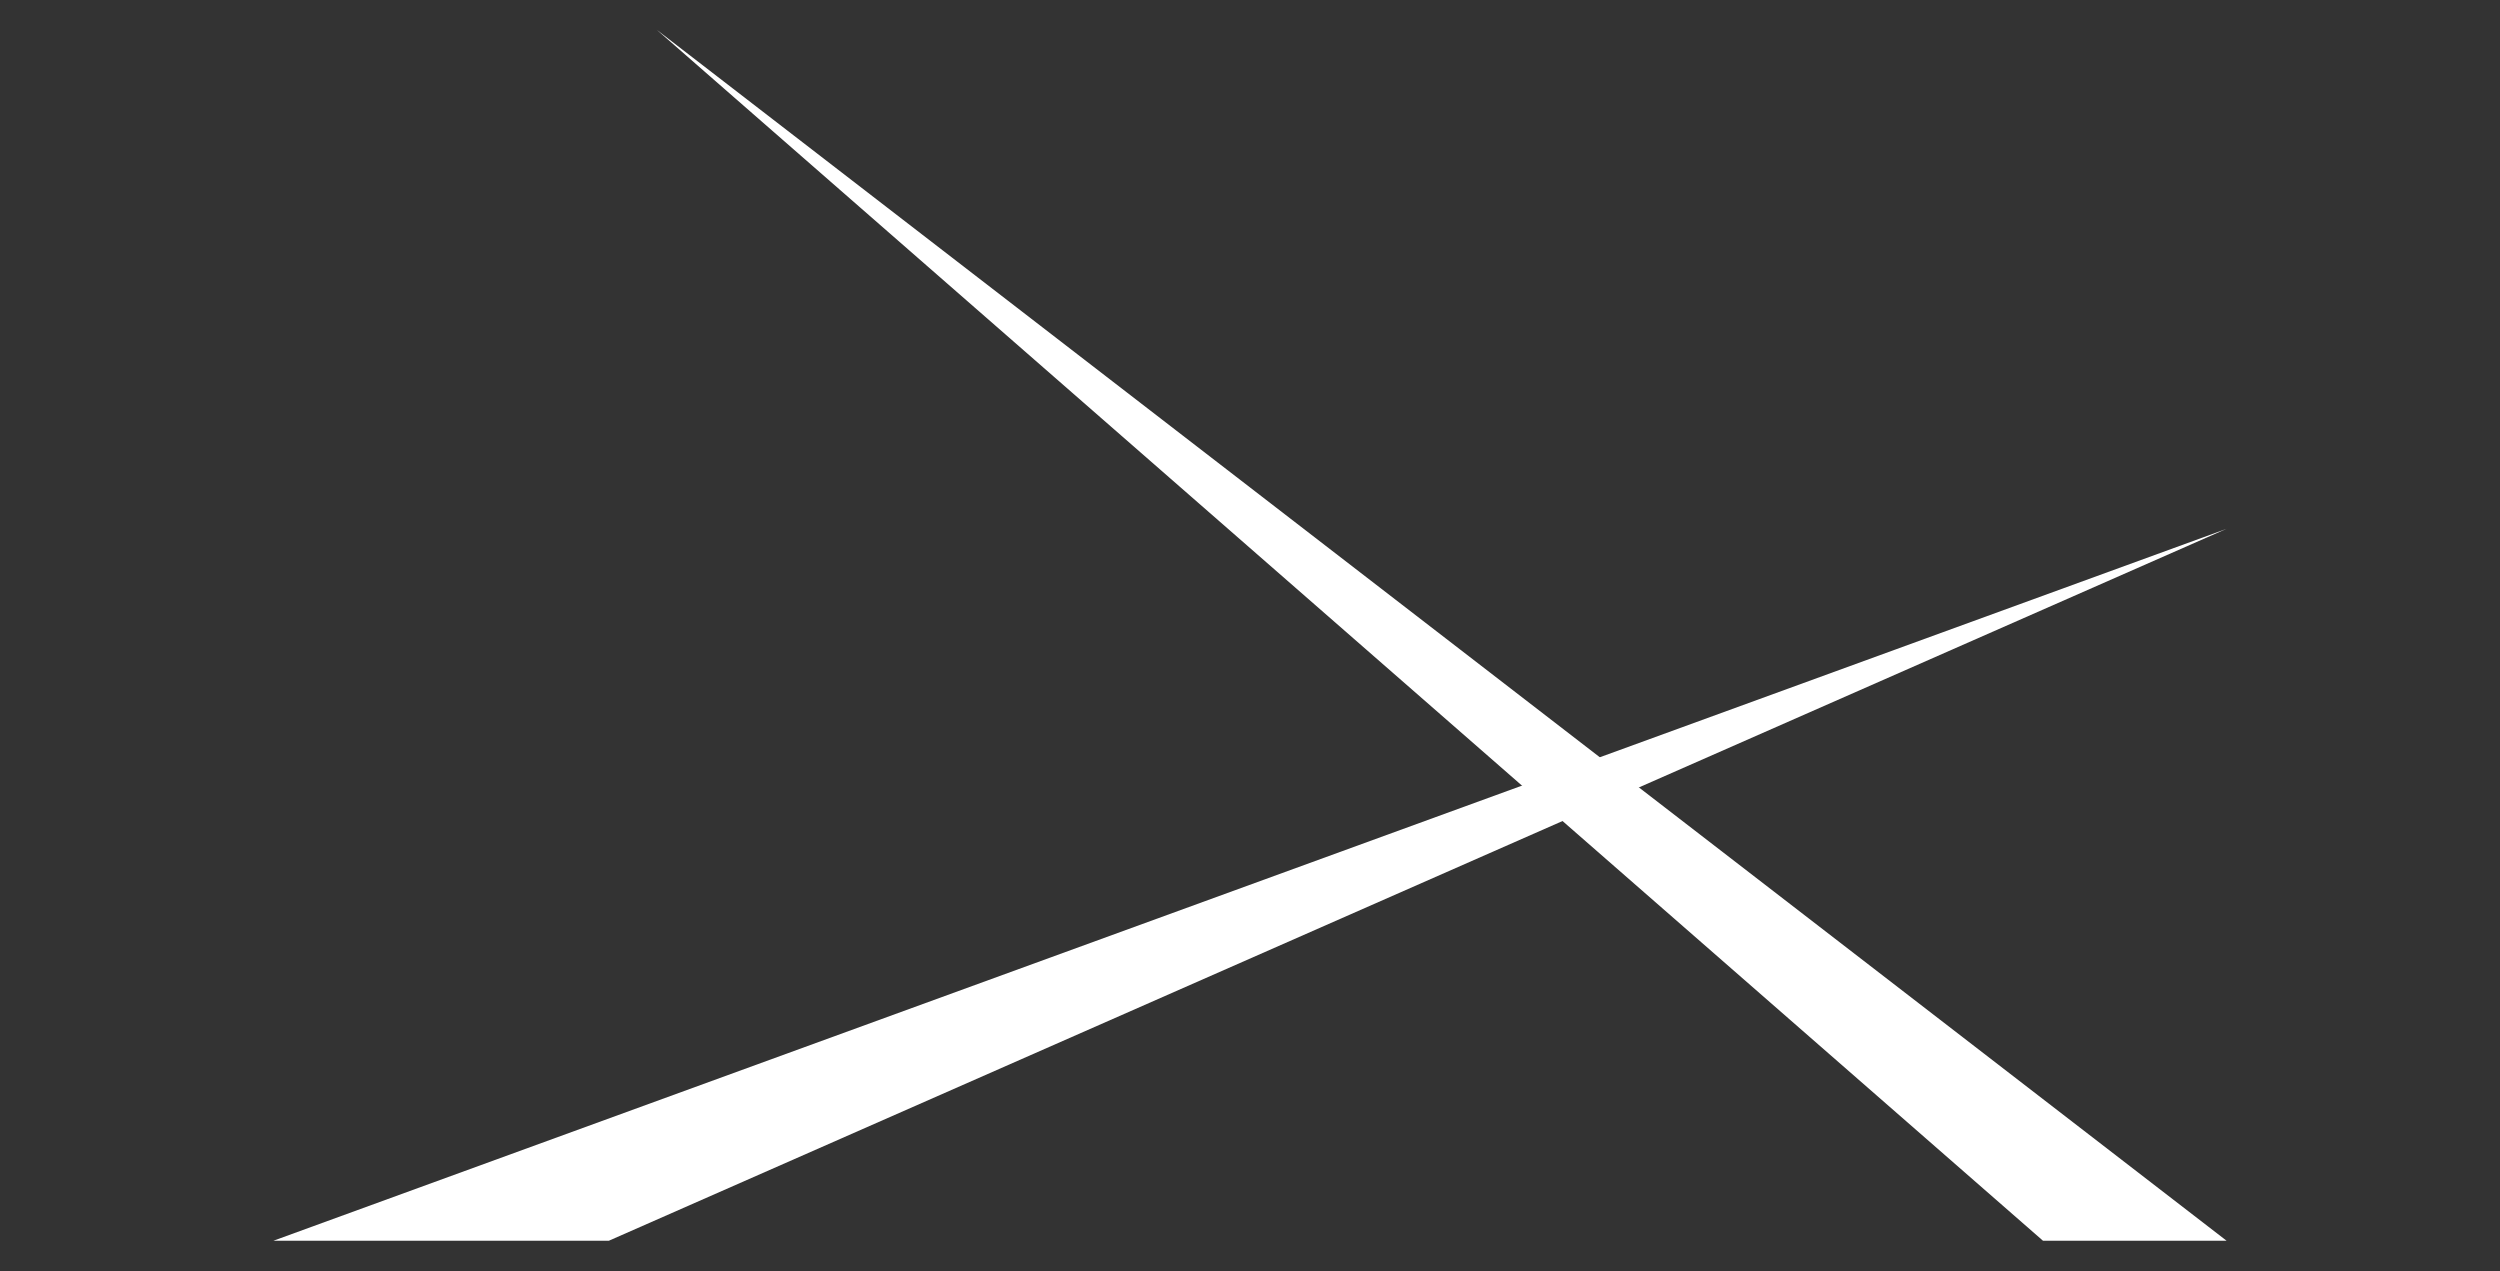 <svg viewBox="0 0 512 260.3" version="1.1" xmlns="http://www.w3.org/2000/svg" data-name="Layer 1" id="Layer_1">
  <rect x="0" y="0" width="512" height="260.3" fill="#333333" stroke="none"/>
  <defs>
    <style>
      .cls-1 {
        fill: #fff;
        stroke-width: 0px;
      }
    </style>
  </defs>
  <polygon points="56 254.1 124.7 254.1 456 108.3 56 254.1" class="cls-1"></polygon>
  <polygon points="456 254.1 418.4 254.1 134.5 6.1 456 254.1" class="cls-1"></polygon>
</svg>